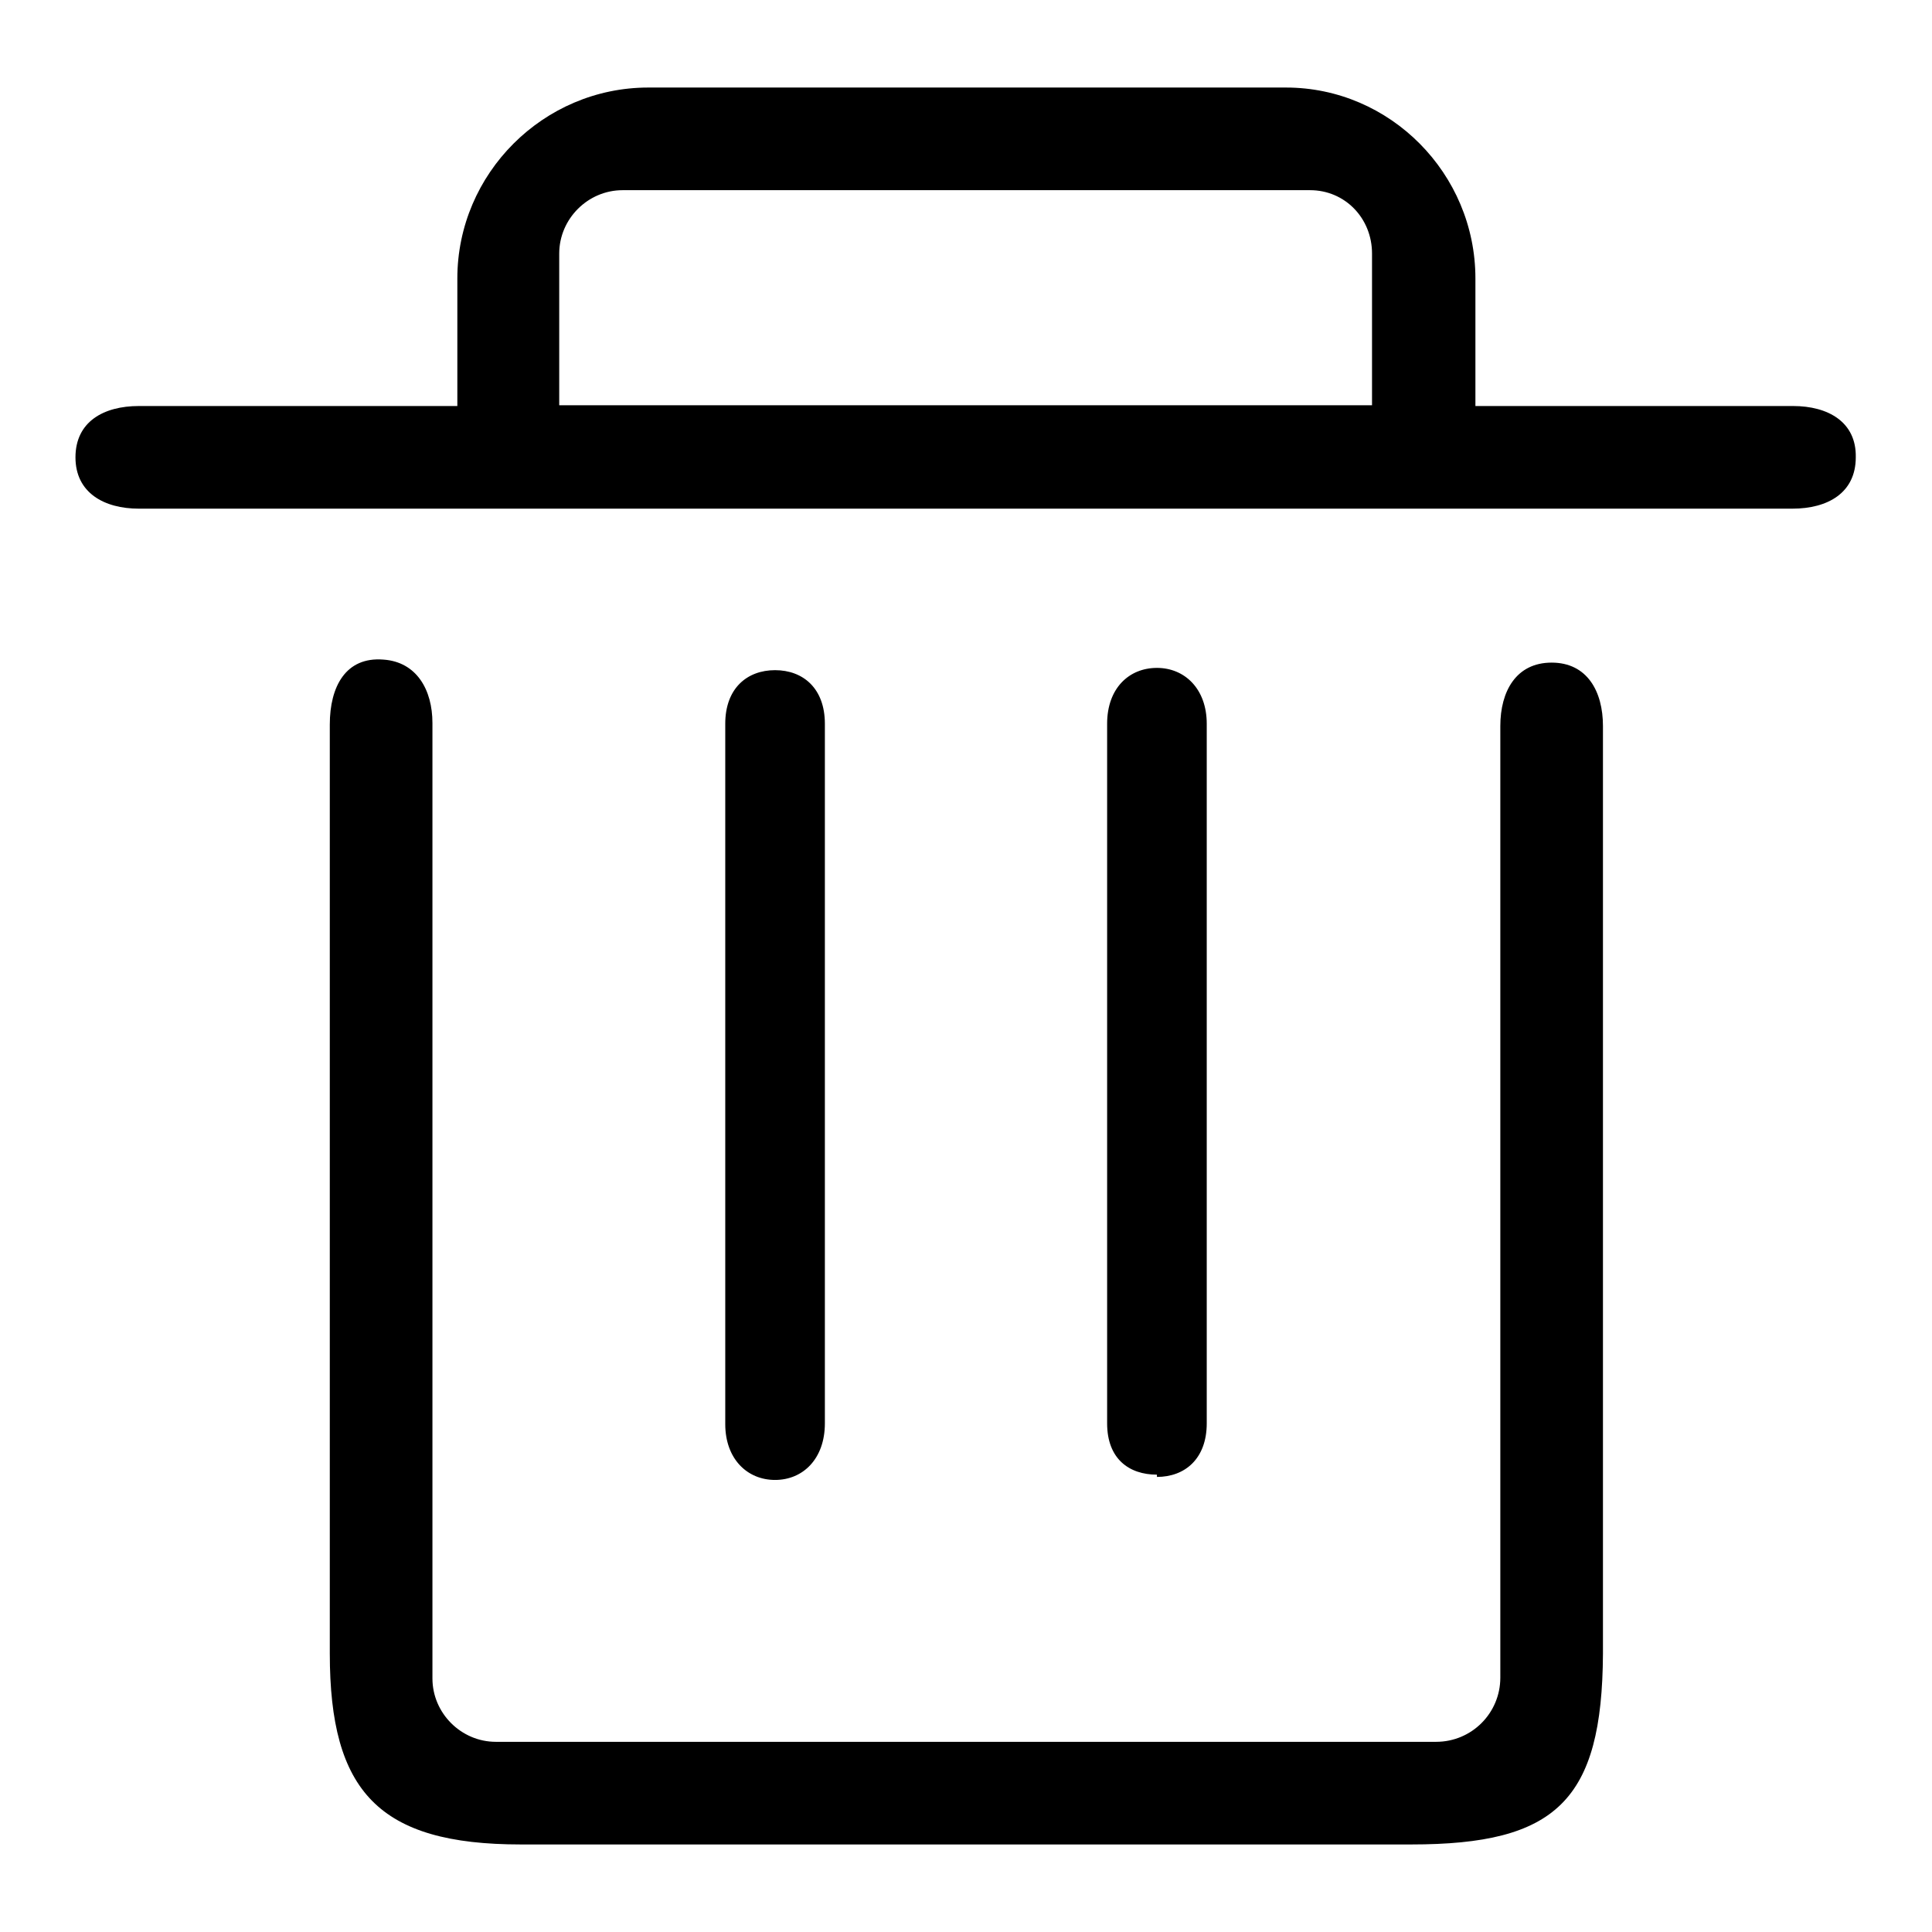 <?xml version="1.0" encoding="utf-8"?>
<!-- Svg Vector Icons : http://www.onlinewebfonts.com/icon -->
<!DOCTYPE svg PUBLIC "-//W3C//DTD SVG 1.1//EN" "http://www.w3.org/Graphics/SVG/1.1/DTD/svg11.dtd">
<svg version="1.1" xmlns="http://www.w3.org/2000/svg" xmlns:xlink="http://www.w3.org/1999/xlink" x="0px" y="0px" viewBox="0 0 256 256" enable-background="new 0 0 256 256" xml:space="preserve">
<g> <path fill="#000000" d="M153.3,195.4c-3.7,0-6.6-2.1-6.6-6.8V95.9c0-4.7,2.9-7.4,6.6-7.4s6.6,2.8,6.6,7.4v92.7 c0,4.7-2.9,7.1-6.6,7.1V195.4z M102.7,196.1c-3.7,0-6.6-2.8-6.6-7.4V95.9c0-4.7,2.9-7.1,6.6-7.1c3.7,0,6.6,2.4,6.6,7.1v92.7 C109.3,193.3,106.4,196.1,102.7,196.1L102.7,196.1z M237.6,53.8h-42.1V36.9c0-13.9-11.3-25.3-25.1-25.3H85.9 c-13.9,0-25.3,11.4-25.3,25.3v16.9H18.4c-4.7,0-8.4,2.1-8.4,6.8c0,4.7,3.8,6.8,8.4,6.8h219.1c4.7,0,8.4-2.1,8.4-6.8 C246,55.9,242.2,53.8,237.6,53.8L237.6,53.8z M74.1,33.6c0-4.6,3.8-8.4,8.4-8.4h91.1c4.6,0,8.2,3.7,8.2,8.4v20.1H74.1V33.6 L74.1,33.6z M187,244.4h-118c-18.8,0-25.3-7-25.3-25.3V96c0-5,2.1-9,7.1-8.6c4.4,0.3,6.5,4,6.5,8.4v126.6c0,4.6,3.8,8.4,8.4,8.4 h124.6c4.7,0,8.5-3.8,8.5-8.5V96.2c0-4.6,2.1-8.4,6.8-8.4s6.8,3.8,6.8,8.4v122.9C212.3,238.6,206.2,244.4,187,244.4L187,244.4z"/></g>
</svg>